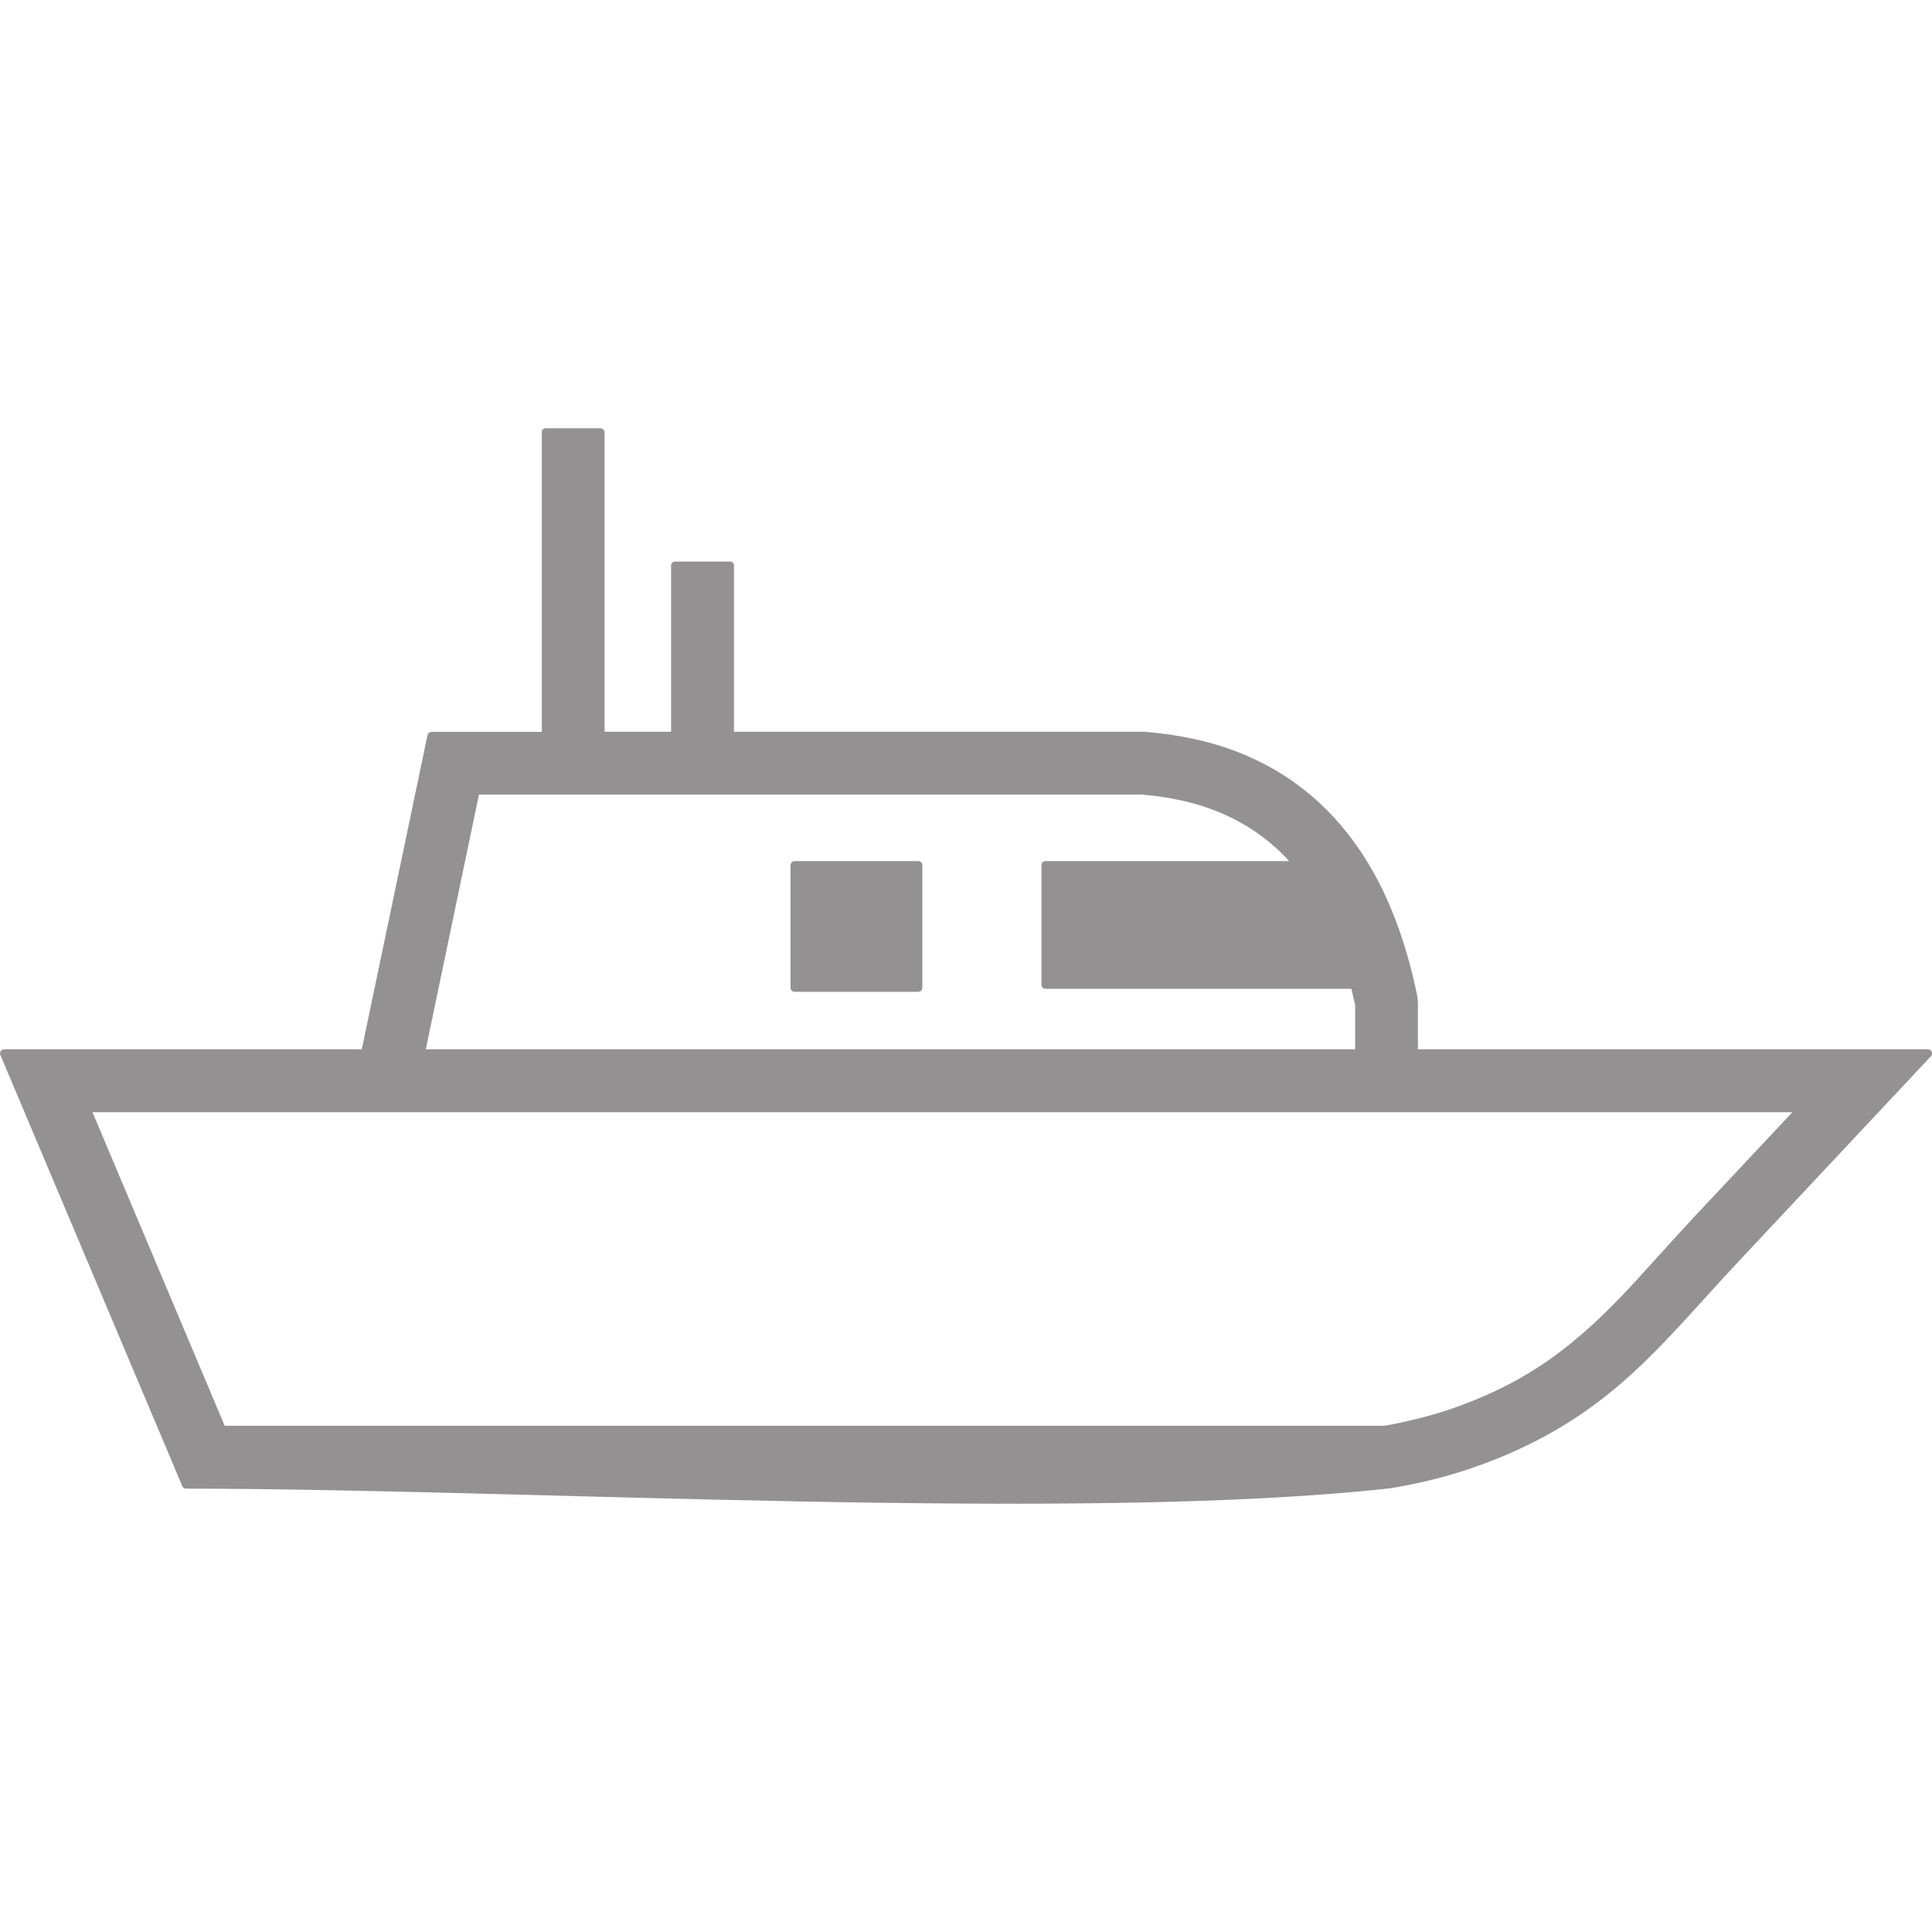 <svg width="31" height="31" viewBox="0 0 31 31" fill="none" xmlns="http://www.w3.org/2000/svg">
<g clip-path="url(#clip0_0_487)">
<path d="M2.811 23.575L0.005 16.925C-0.007 16.893 0.008 16.855 0.041 16.842C0.048 16.84 0.058 16.837 0.066 16.837H5.805L6.86 11.794C6.865 11.764 6.893 11.744 6.923 11.744H8.694V6.935C8.689 6.9 8.719 6.872 8.754 6.872H9.635C9.67 6.872 9.7 6.9 9.7 6.935V11.741H10.768V9.074C10.768 9.039 10.795 9.011 10.833 9.011H11.714C11.749 9.011 11.777 9.039 11.777 9.074V11.741H18.349L18.389 11.744C18.931 11.789 19.438 11.898 19.903 12.084C20.369 12.271 20.793 12.533 21.172 12.884C21.542 13.227 21.863 13.651 22.128 14.165C22.39 14.678 22.597 15.28 22.741 15.982L22.751 16.075V16.083V16.837H30.935C30.97 16.837 31 16.865 31 16.903C31 16.92 30.993 16.938 30.98 16.951L27.925 20.21C27.693 20.457 27.532 20.636 27.375 20.808L27.373 20.811C26.913 21.315 26.495 21.782 26.01 22.198C25.523 22.617 24.973 22.988 24.262 23.303C24.111 23.371 23.957 23.432 23.8 23.49C23.644 23.548 23.488 23.601 23.323 23.649C23.165 23.697 23.001 23.739 22.834 23.777C22.67 23.815 22.501 23.848 22.327 23.878C17.347 24.436 8.396 23.886 2.982 23.886C2.955 23.886 2.929 23.868 2.922 23.84L2.811 23.575ZM16.774 13.817H20.685L20.637 13.764C20.589 13.714 20.541 13.666 20.49 13.62C20.205 13.358 19.88 13.159 19.519 13.015C19.158 12.871 18.757 12.786 18.328 12.75H7.685L6.832 16.837H21.744V16.128C21.734 16.078 21.721 16.025 21.709 15.974L21.684 15.866H16.774C16.739 15.866 16.711 15.838 16.711 15.8V13.88C16.711 13.845 16.739 13.817 16.774 13.817ZM12.751 13.817H14.736C14.771 13.817 14.799 13.845 14.799 13.883V15.848C14.799 15.883 14.771 15.914 14.736 15.914H12.751C12.715 15.914 12.685 15.886 12.685 15.848V13.883C12.685 13.845 12.715 13.817 12.751 13.817ZM1.484 17.846L3.605 22.877H22.213C22.352 22.854 22.488 22.826 22.625 22.793C22.764 22.761 22.902 22.725 23.038 22.685C23.177 22.645 23.316 22.597 23.452 22.546C23.588 22.496 23.725 22.44 23.856 22.382C24.471 22.11 24.953 21.779 25.387 21.403C25.824 21.025 26.21 20.599 26.628 20.134L26.921 19.811C27.017 19.708 27.108 19.607 27.191 19.519L28.76 17.846H1.484Z" fill="#939191"/>
</g>
<defs>
<clipPath id="clip0_0_487">
<rect width="31" height="31" fill="white"/>
</clipPath>
</defs>
</svg>
